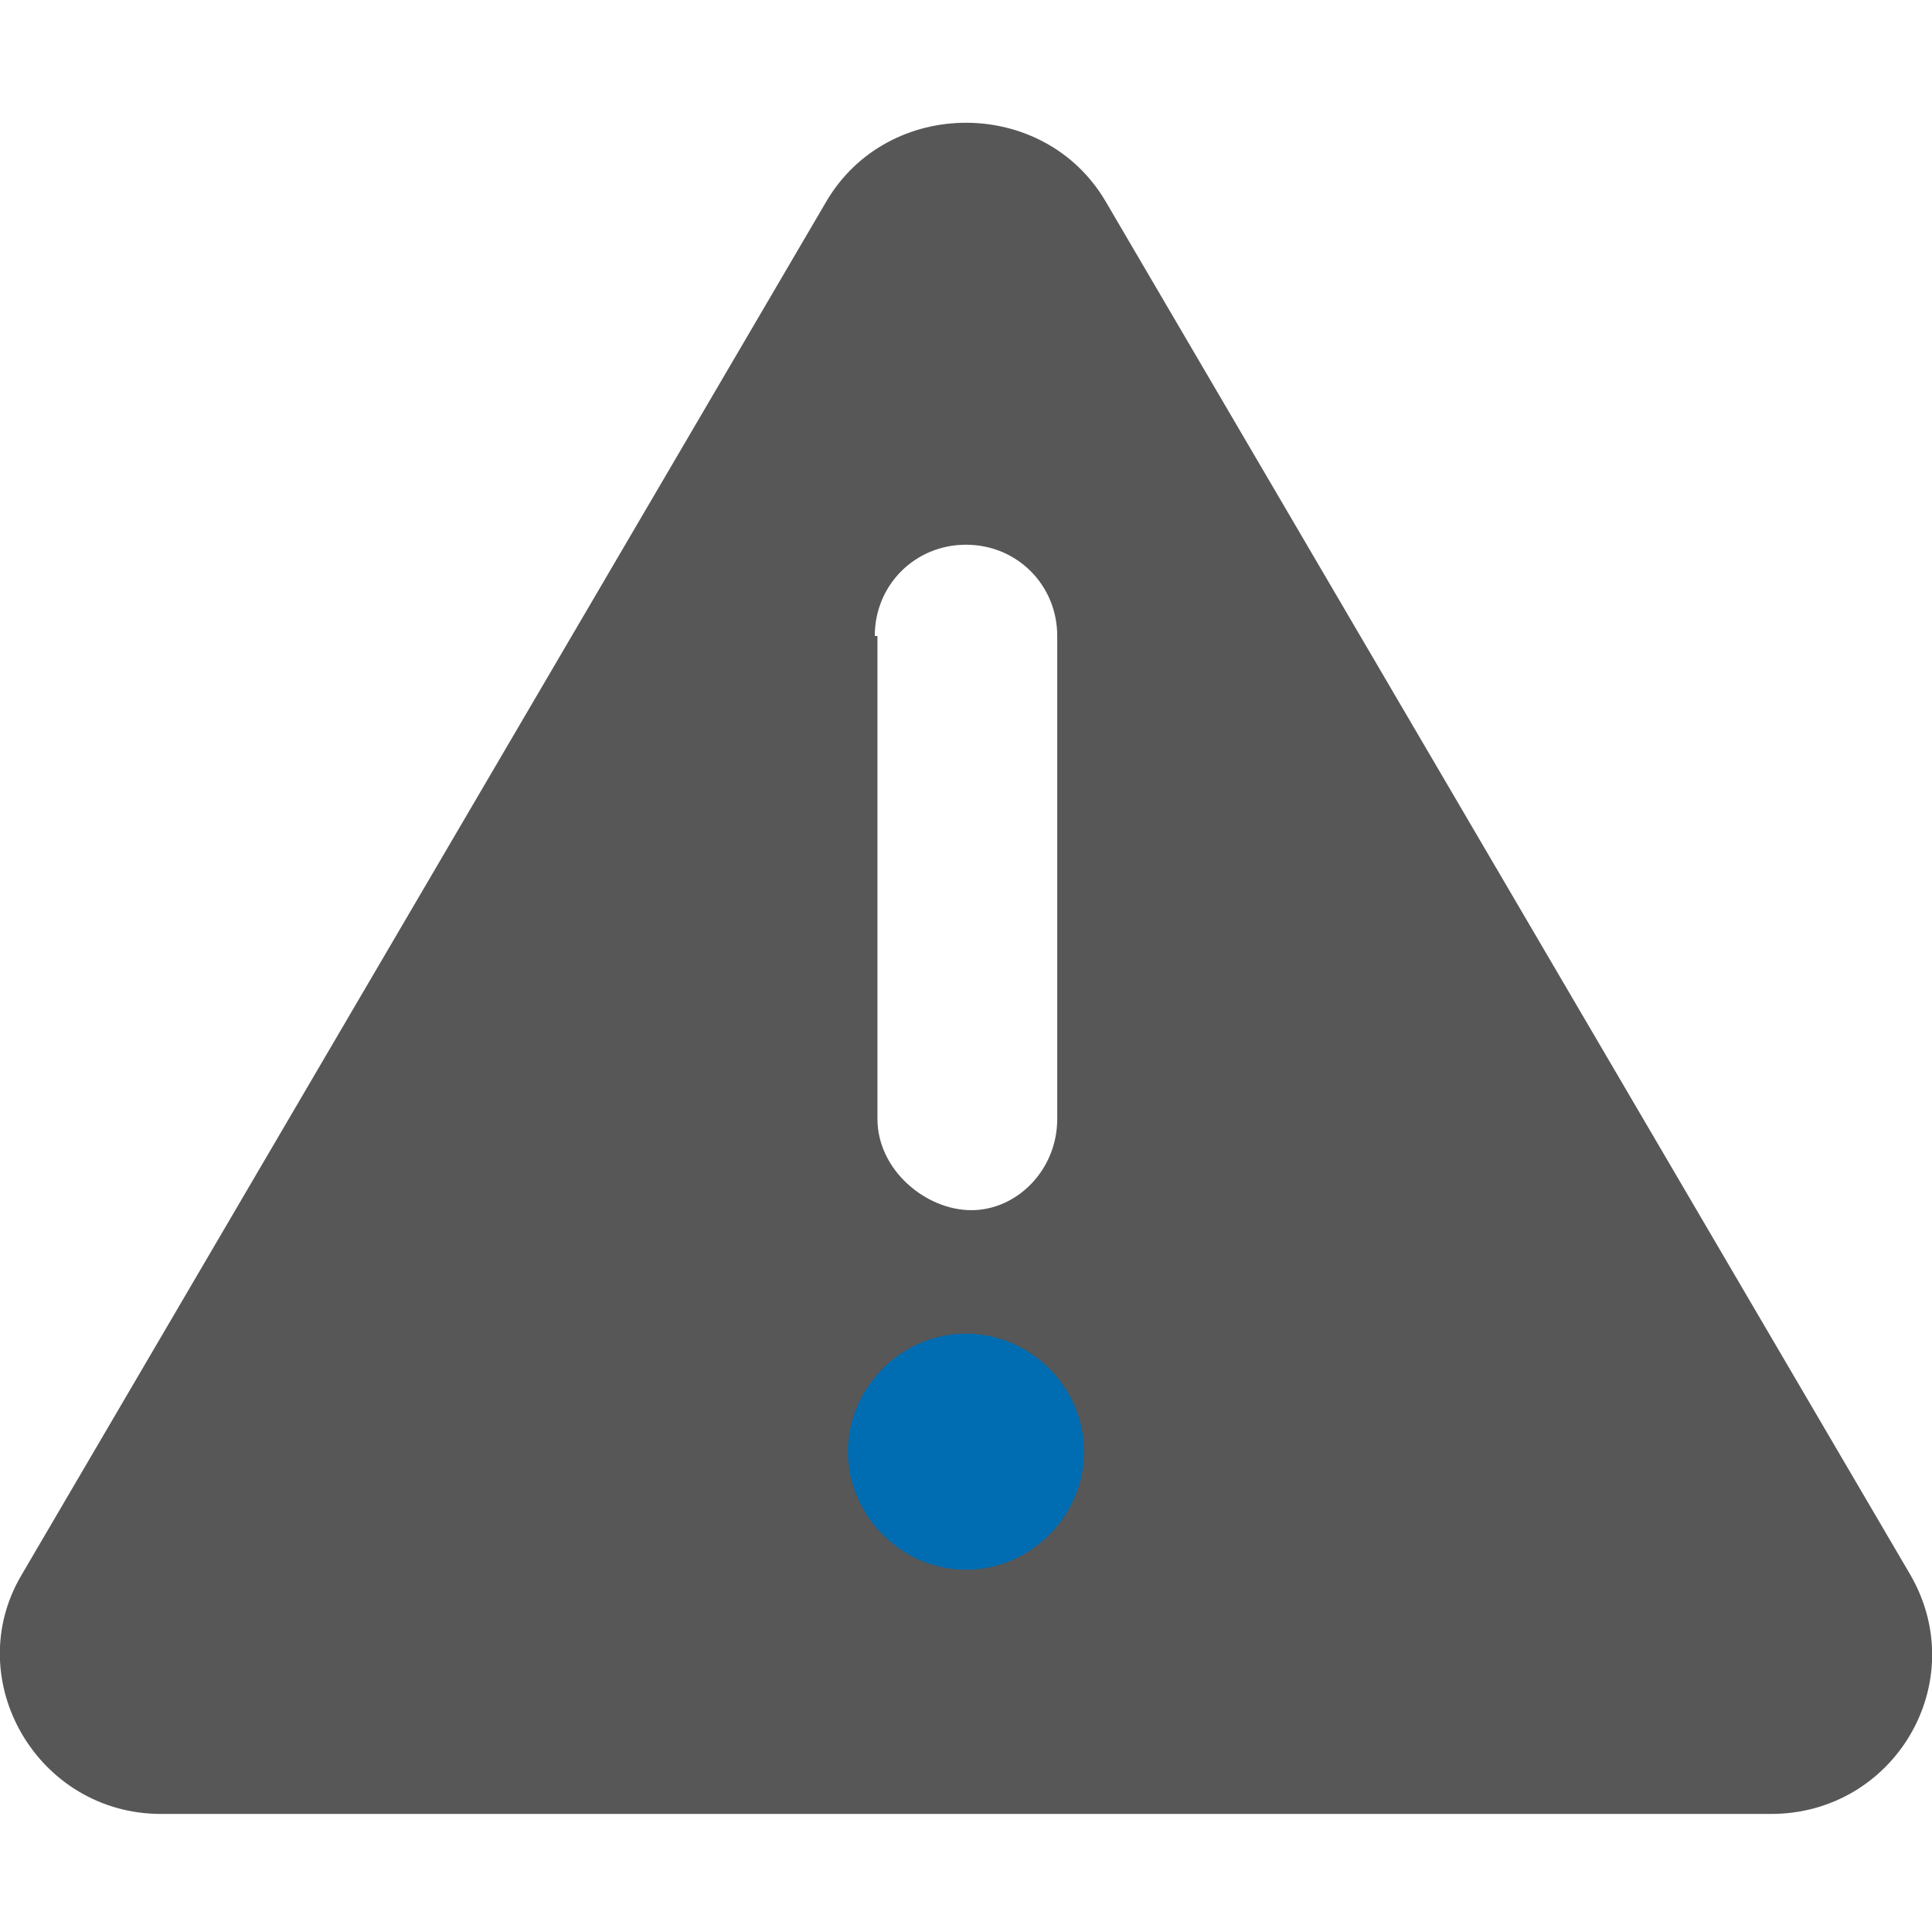 <?xml version="1.0" encoding="UTF-8"?>
<svg id="Warstwa_1" data-name="Warstwa 1" xmlns="http://www.w3.org/2000/svg" version="1.1" xmlns:xodm="http://www.corel.com/coreldraw/odm/2003" viewBox="0 0 72 72">
  <defs>
    <style>
      .cls-1 {
        fill: #006cb1;
        stroke: #000;
        stroke-miterlimit: 65;
        stroke-width: .6px;
      }

      .cls-2 {
        fill: #575757;
        stroke-width: 0px;
      }
    </style>
  </defs>
  <g id="Warstwa_1-2" data-name="Warstwa 1" image-rendering="optimizeQuality" shape-rendering="geometricPrecision" text-rendering="geometricPrecision">
    <g id="Warstwa_1-2" data-name="Warstwa 1-2">
      <g id="_1614328178560" data-name=" 1614328178560">
        <ellipse class="cls-1" cx="35.8" cy="55.1" rx="9.5" ry="7.3"/>
        <path class="cls-2" d="M71.2,58.7L41.2,7.5c-2.3-3.9-8.1-3.9-10.4,0L.8,58.7c-2.3,3.9.6,8.9,5.2,8.9h60c4.6,0,7.5-4.9,5.2-8.9ZM32.6,23.7c0-1.9,1.5-3.4,3.4-3.4s3.4,1.5,3.4,3.4v18c0,1.9-1.5,3.4-3.2,3.4s-3.5-1.5-3.5-3.4v-18h-.1ZM36,58.5c-2.4,0-4.4-2-4.4-4.4s2-4.4,4.4-4.4,4.4,2,4.4,4.4-2,4.4-4.4,4.4Z"/>
      </g>
    </g>
  </g>
</svg>